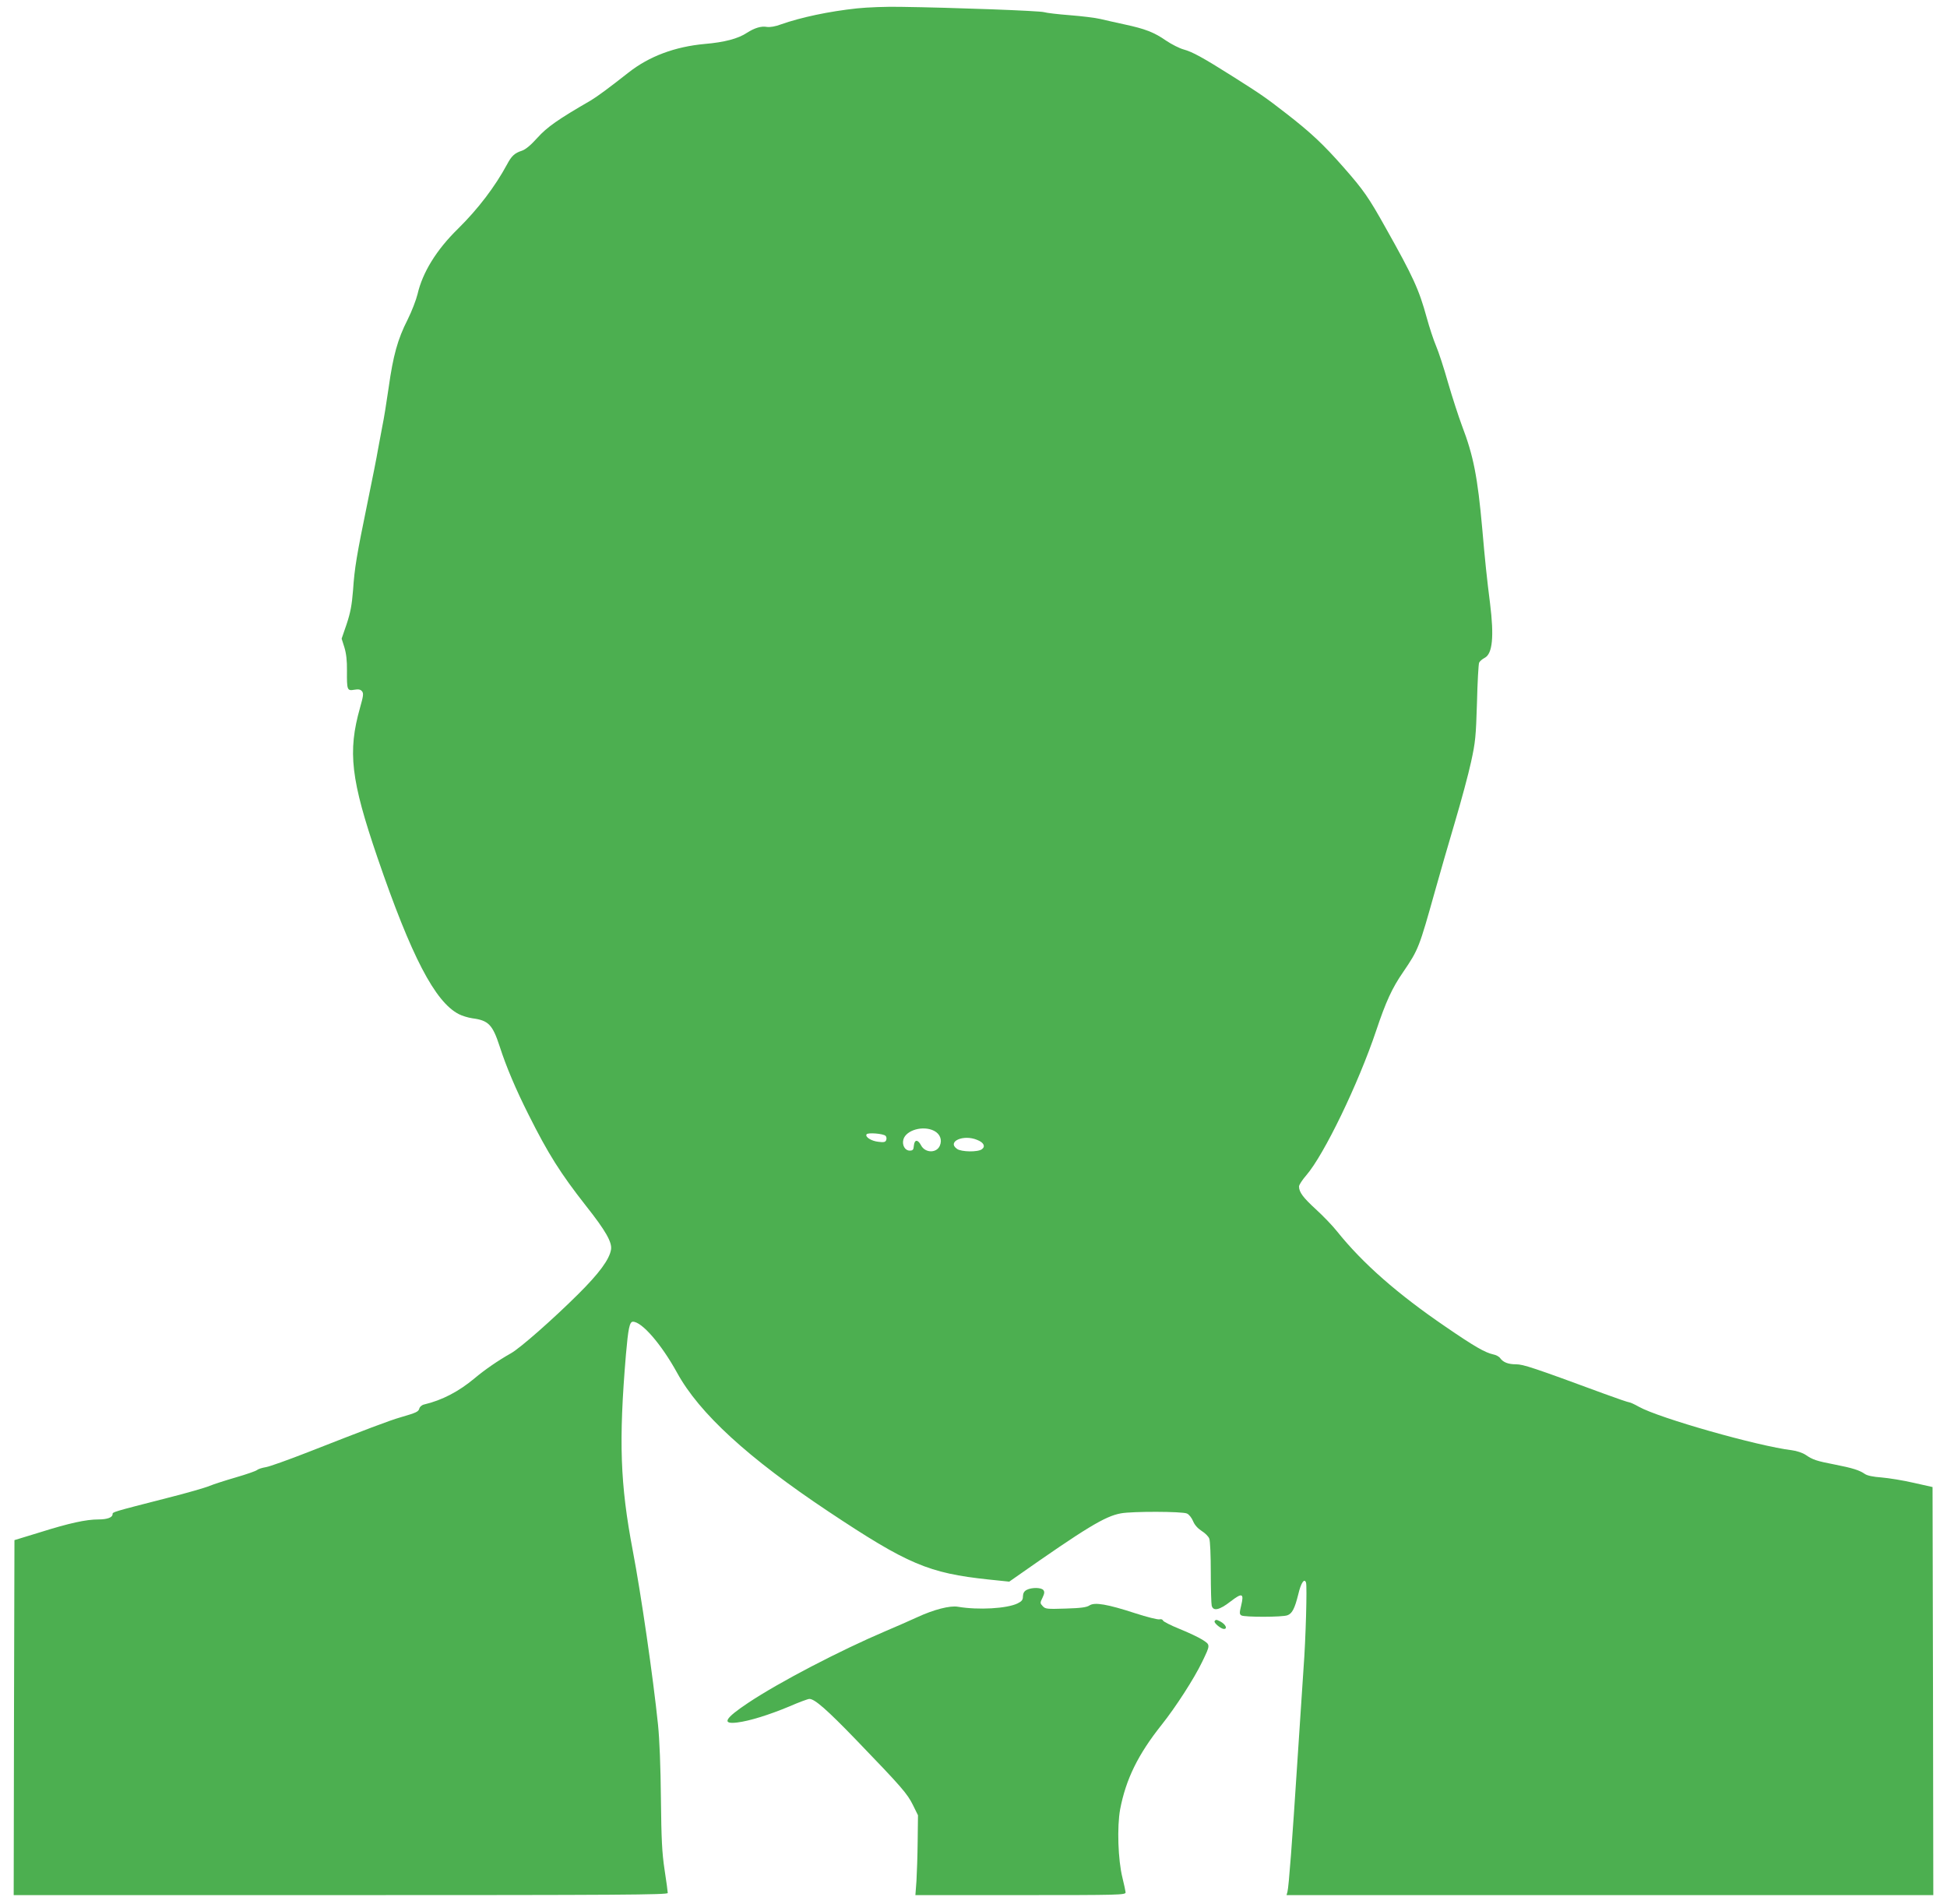 <?xml version="1.0" standalone="no"?>
<!DOCTYPE svg PUBLIC "-//W3C//DTD SVG 20010904//EN"
 "http://www.w3.org/TR/2001/REC-SVG-20010904/DTD/svg10.dtd">
<svg version="1.0" xmlns="http://www.w3.org/2000/svg"
 width="1280pt" height="1252pt" viewBox="0 0 1280 1252"
 preserveAspectRatio="xMidYMid meet">
<g transform="translate(0,1252) scale(0.1,-0.1)"
fill="#4caf50" stroke="none">
<path d="M5635 12465 c-187 -20 -369 -59 -500 -105 -37 -14 -72 -20 -93 -17
-38 7 -82 -7 -132 -39 -57 -38 -147 -62 -277 -73 -196 -18 -365 -81 -501 -188
-127 -100 -207 -159 -249 -184 -213 -123 -286 -174 -350 -245 -44 -49 -78 -77
-102 -85 -47 -15 -68 -34 -97 -89 -80 -148 -191 -294 -324 -425 -141 -138
-232 -286 -265 -429 -9 -37 -38 -113 -65 -167 -66 -130 -95 -235 -125 -448
-14 -97 -32 -210 -41 -251 -8 -41 -21 -111 -29 -155 -7 -44 -38 -199 -68 -345
-73 -356 -86 -433 -96 -581 -8 -99 -17 -146 -42 -222 l-33 -96 18 -57 c12 -39
18 -87 17 -153 -1 -128 1 -134 48 -126 28 5 41 2 51 -10 11 -14 9 -30 -13
-108 -82 -290 -61 -472 115 -987 222 -648 378 -948 535 -1028 21 -11 61 -23
88 -27 106 -14 133 -41 180 -185 43 -134 107 -284 189 -447 130 -260 211 -388
379 -602 129 -163 172 -239 164 -287 -11 -65 -78 -156 -216 -293 -168 -167
-381 -354 -441 -388 -87 -49 -176 -111 -240 -165 -104 -87 -213 -144 -331
-172 -15 -3 -29 -15 -32 -26 -6 -22 -19 -28 -122 -58 -74 -21 -231 -81 -611
-230 -128 -50 -251 -94 -275 -98 -24 -4 -51 -12 -59 -19 -8 -7 -72 -29 -141
-49 -69 -20 -146 -45 -170 -55 -25 -11 -152 -48 -284 -81 -359 -92 -355 -91
-355 -106 0 -21 -35 -34 -93 -34 -81 0 -191 -24 -382 -84 l-170 -52 -3 -1167
-2 -1167 2150 0 c1837 0 2150 2 2150 14 0 8 -9 76 -21 153 -17 113 -21 199
-24 468 -2 209 -9 387 -19 485 -33 319 -112 862 -166 1145 -83 438 -93 717
-45 1289 15 172 24 216 46 216 59 0 187 -148 290 -335 146 -267 467 -561 994
-912 523 -348 659 -406 1055 -448 l135 -14 40 28 c466 327 589 402 694 421 74
14 404 13 434 -1 14 -6 31 -28 40 -49 10 -25 29 -47 56 -65 23 -14 46 -37 51
-51 6 -14 10 -114 10 -222 0 -108 3 -207 6 -219 10 -38 51 -29 123 27 78 60
90 55 71 -25 -12 -49 -12 -58 1 -66 19 -12 271 -12 303 1 31 11 48 45 71 137
18 77 40 109 51 78 8 -21 -2 -378 -16 -560 -5 -71 -23 -344 -40 -605 -35 -541
-57 -835 -66 -868 l-6 -22 2126 0 2126 0 -2 1341 -3 1342 -125 28 c-69 16
-163 31 -210 35 -56 4 -94 12 -110 23 -36 25 -81 39 -198 62 -119 23 -144 31
-192 64 -20 13 -58 26 -90 30 -224 27 -875 212 -1006 286 -28 16 -57 29 -63
29 -6 0 -80 25 -164 56 -466 172 -533 194 -580 194 -52 0 -85 13 -105 41 -6 9
-27 21 -45 24 -54 12 -124 52 -312 181 -317 216 -546 417 -715 628 -30 38 -93
103 -139 145 -84 77 -111 113 -111 150 0 11 22 44 48 74 116 134 342 601 460
953 63 188 104 278 176 382 102 150 105 159 211 537 31 110 89 313 130 450 41
138 89 316 106 395 29 132 32 167 39 390 3 135 10 253 14 263 5 10 21 24 37
32 51 27 62 139 35 357 -21 164 -34 290 -51 488 -31 346 -58 483 -134 682 -22
59 -63 185 -91 281 -27 96 -63 206 -80 245 -16 38 -43 120 -60 182 -51 186
-88 268 -272 595 -110 197 -144 246 -276 396 -131 149 -214 227 -375 352 -141
109 -158 121 -352 244 -201 127 -266 162 -324 178 -26 7 -78 33 -115 58 -79
55 -137 77 -271 106 -55 12 -127 28 -160 36 -33 8 -124 19 -201 25 -78 6 -154
15 -170 20 -28 9 -590 30 -944 35 -91 2 -219 -3 -285 -10z m506 -7380 c39 -20
54 -59 38 -97 -21 -51 -97 -50 -124 2 -21 40 -43 39 -47 -2 -2 -28 -7 -33 -28
-33 -30 0 -51 36 -41 73 17 62 130 94 202 57z m-319 -33 c6 -6 8 -18 4 -28 -5
-13 -15 -16 -52 -11 -46 5 -88 32 -77 49 7 13 110 5 125 -10z m603 -27 c43
-17 55 -43 30 -61 -26 -20 -135 -18 -163 2 -69 48 42 98 133 59z"/>
<path d="M6750 2067 c-17 -9 -24 -21 -25 -42 0 -24 -7 -33 -35 -47 -70 -34
-258 -45 -393 -22 -52 9 -159 -19 -265 -68 -48 -22 -143 -64 -212 -93 -298
-127 -696 -334 -900 -470 -155 -103 -178 -143 -73 -130 81 10 209 50 341 105
64 28 124 50 133 50 35 0 115 -70 310 -272 298 -309 334 -351 371 -426 l33
-67 -2 -170 c-1 -93 -5 -212 -8 -262 l-7 -93 691 0 c652 0 691 1 691 18 -1 9
-10 53 -21 97 -29 117 -36 333 -15 449 38 198 117 360 273 556 93 117 213 303
266 413 55 114 55 112 2 146 -25 16 -93 48 -150 71 -57 23 -106 48 -109 55 -3
8 -13 11 -24 8 -11 -2 -82 15 -158 40 -184 60 -267 74 -301 52 -19 -13 -57
-18 -157 -21 -124 -4 -133 -3 -151 16 -18 19 -18 22 -1 56 13 28 14 39 5 50
-14 17 -76 18 -109 1z"/>
<path d="M7985 1861 c-6 -11 42 -51 61 -51 26 0 12 30 -23 49 -26 13 -30 14
-38 2z"/>
</g>
</svg>
